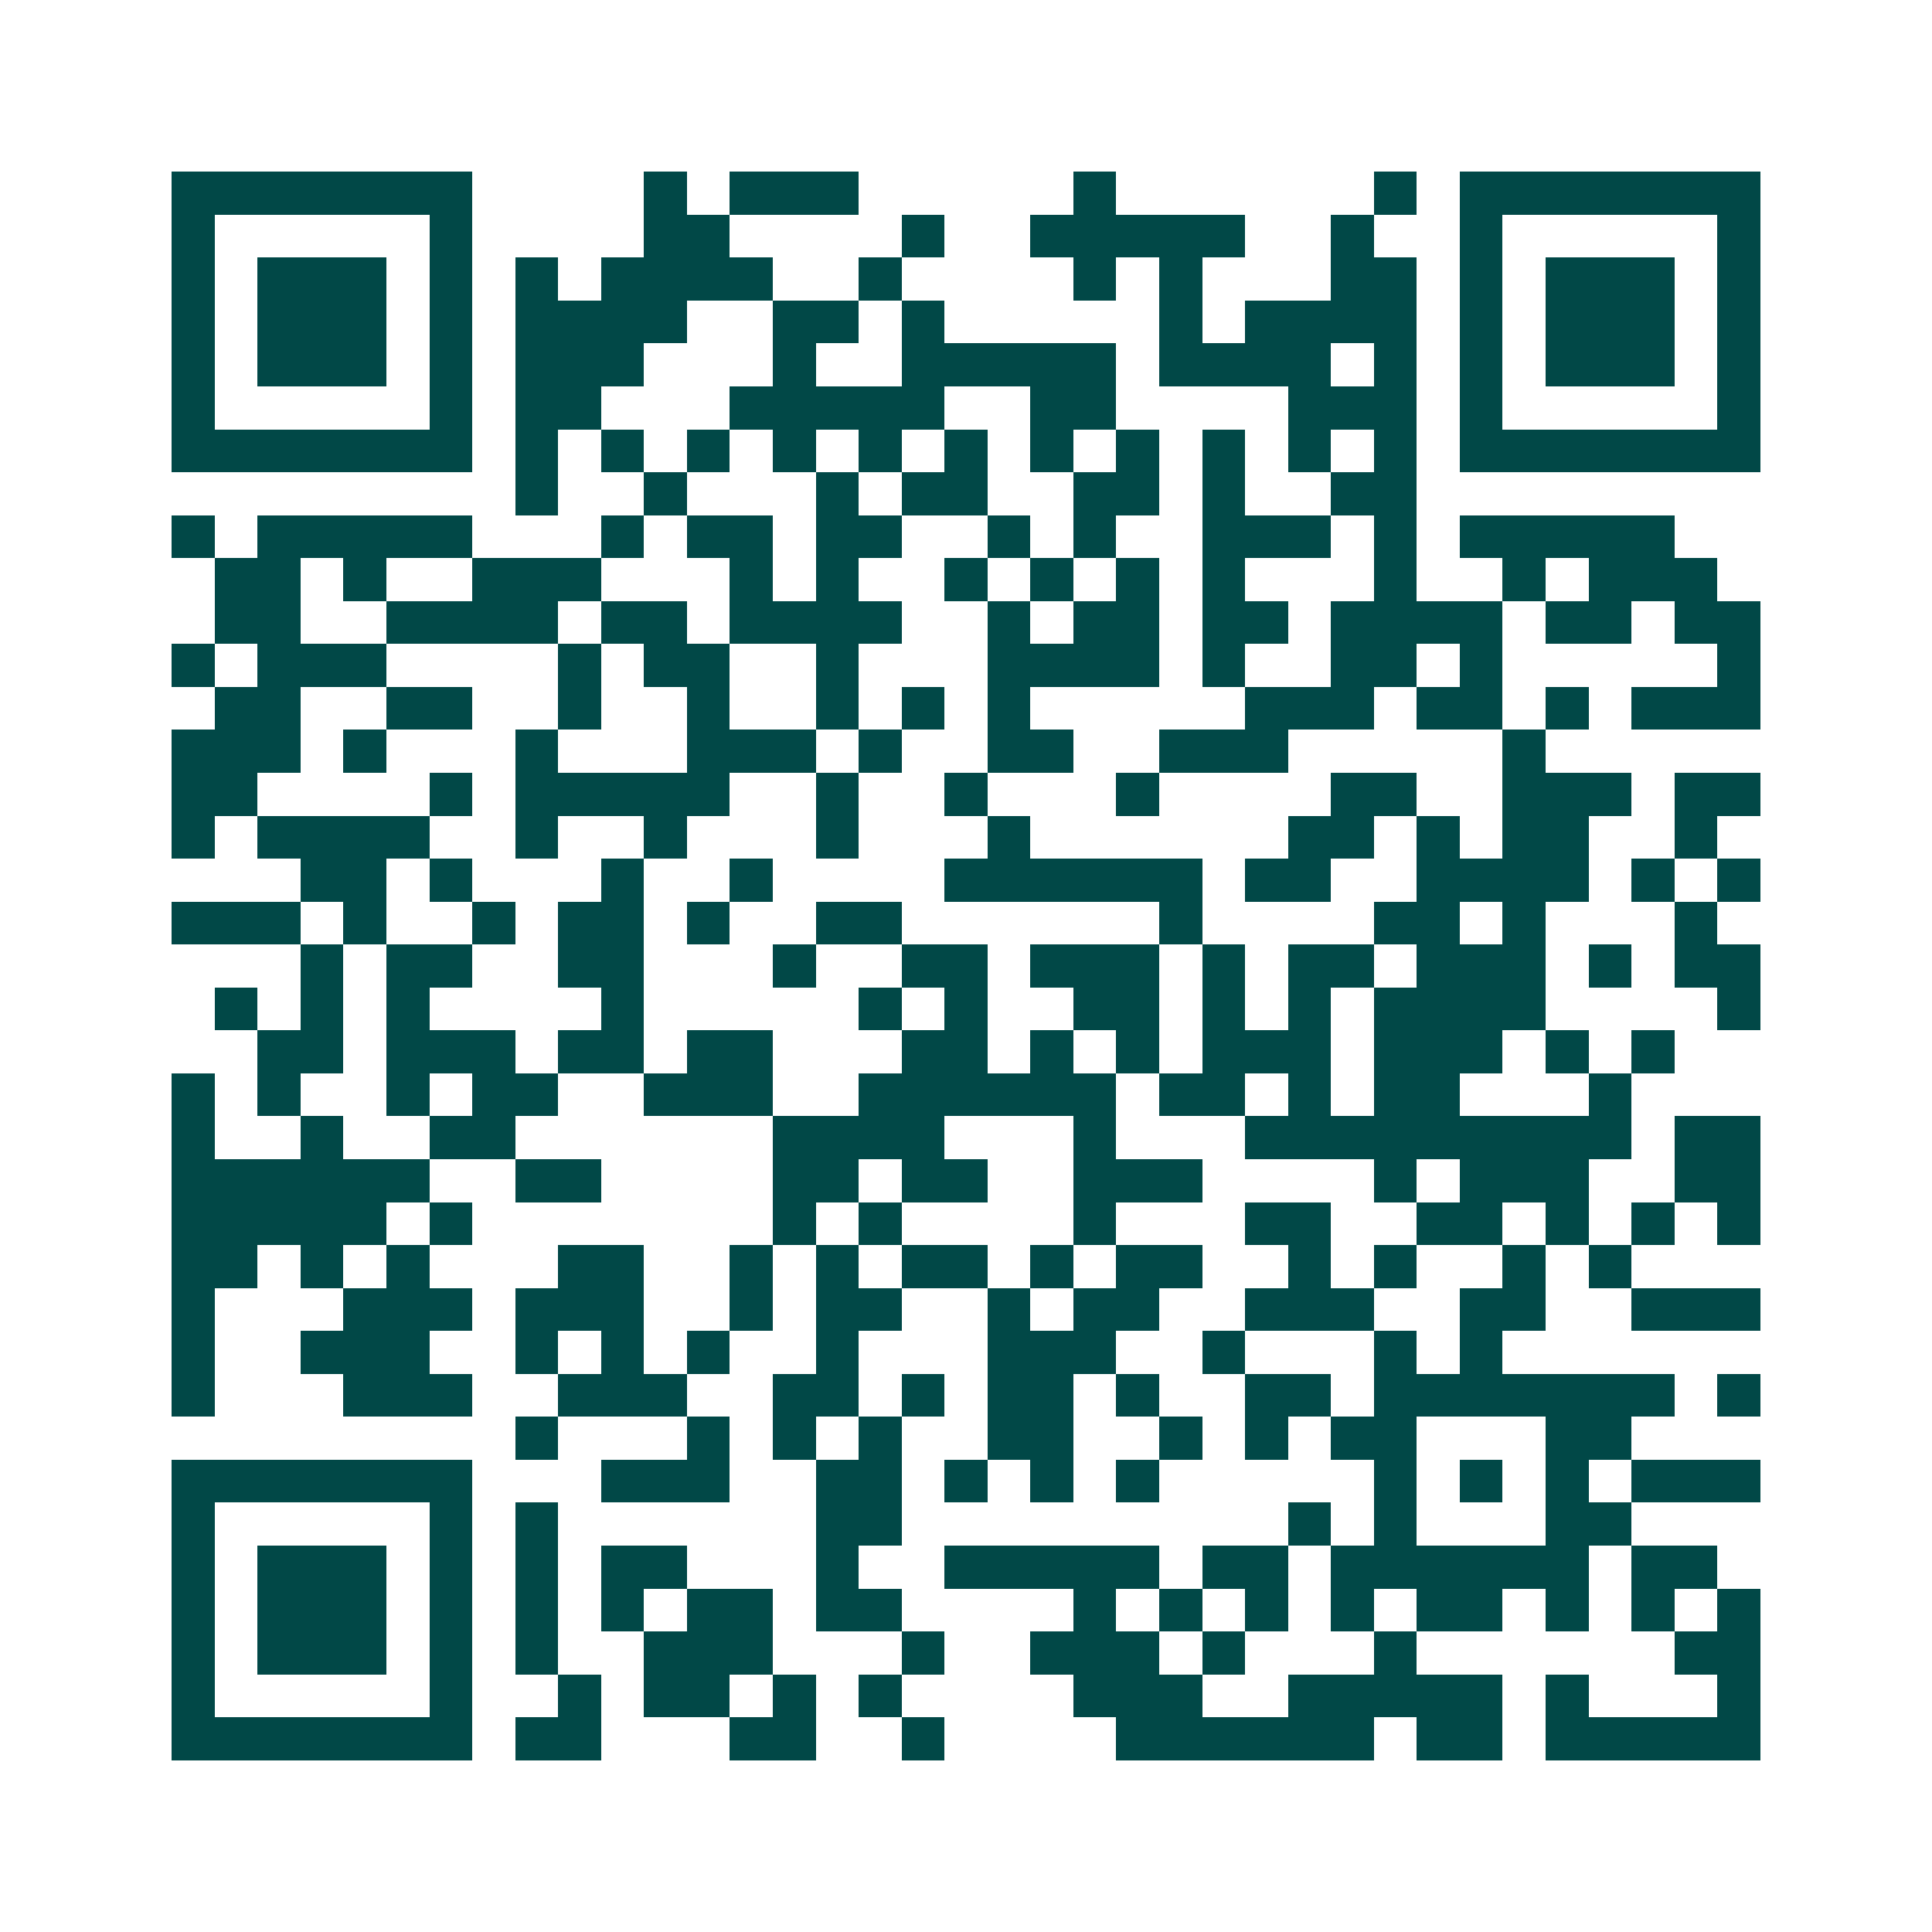 <svg xmlns="http://www.w3.org/2000/svg" width="200" height="200" viewBox="0 0 45 45" shape-rendering="crispEdges"><path fill="#ffffff" d="M0 0h45v45H0z"/><path stroke="#014847" d="M4 4.5h7m4 0h1m1 0h3m5 0h1m6 0h1m1 0h7M4 5.5h1m5 0h1m4 0h2m4 0h1m2 0h5m2 0h1m2 0h1m5 0h1M4 6.5h1m1 0h3m1 0h1m1 0h1m1 0h4m2 0h1m4 0h1m1 0h1m3 0h2m1 0h1m1 0h3m1 0h1M4 7.5h1m1 0h3m1 0h1m1 0h4m2 0h2m1 0h1m5 0h1m1 0h4m1 0h1m1 0h3m1 0h1M4 8.5h1m1 0h3m1 0h1m1 0h3m3 0h1m2 0h5m1 0h4m1 0h1m1 0h1m1 0h3m1 0h1M4 9.5h1m5 0h1m1 0h2m3 0h5m2 0h2m4 0h3m1 0h1m5 0h1M4 10.5h7m1 0h1m1 0h1m1 0h1m1 0h1m1 0h1m1 0h1m1 0h1m1 0h1m1 0h1m1 0h1m1 0h1m1 0h7M12 11.5h1m2 0h1m3 0h1m1 0h2m2 0h2m1 0h1m2 0h2M4 12.5h1m1 0h5m3 0h1m1 0h2m1 0h2m2 0h1m1 0h1m2 0h3m1 0h1m1 0h5M5 13.5h2m1 0h1m2 0h3m3 0h1m1 0h1m2 0h1m1 0h1m1 0h1m1 0h1m3 0h1m2 0h1m1 0h3M5 14.5h2m2 0h4m1 0h2m1 0h4m2 0h1m1 0h2m1 0h2m1 0h4m1 0h2m1 0h2M4 15.5h1m1 0h3m4 0h1m1 0h2m2 0h1m3 0h4m1 0h1m2 0h2m1 0h1m5 0h1M5 16.5h2m2 0h2m2 0h1m2 0h1m2 0h1m1 0h1m1 0h1m5 0h3m1 0h2m1 0h1m1 0h3M4 17.5h3m1 0h1m3 0h1m3 0h3m1 0h1m2 0h2m2 0h3m5 0h1M4 18.5h2m4 0h1m1 0h5m2 0h1m2 0h1m3 0h1m4 0h2m2 0h3m1 0h2M4 19.5h1m1 0h4m2 0h1m2 0h1m3 0h1m3 0h1m6 0h2m1 0h1m1 0h2m2 0h1M7 20.5h2m1 0h1m3 0h1m2 0h1m4 0h6m1 0h2m2 0h4m1 0h1m1 0h1M4 21.5h3m1 0h1m2 0h1m1 0h2m1 0h1m2 0h2m6 0h1m4 0h2m1 0h1m3 0h1M7 22.5h1m1 0h2m2 0h2m3 0h1m2 0h2m1 0h3m1 0h1m1 0h2m1 0h3m1 0h1m1 0h2M5 23.5h1m1 0h1m1 0h1m4 0h1m5 0h1m1 0h1m2 0h2m1 0h1m1 0h1m1 0h4m4 0h1M6 24.5h2m1 0h3m1 0h2m1 0h2m3 0h2m1 0h1m1 0h1m1 0h3m1 0h3m1 0h1m1 0h1M4 25.5h1m1 0h1m2 0h1m1 0h2m2 0h3m2 0h6m1 0h2m1 0h1m1 0h2m3 0h1M4 26.5h1m2 0h1m2 0h2m6 0h4m3 0h1m3 0h9m1 0h2M4 27.5h6m2 0h2m4 0h2m1 0h2m2 0h3m4 0h1m1 0h3m2 0h2M4 28.5h5m1 0h1m7 0h1m1 0h1m4 0h1m3 0h2m2 0h2m1 0h1m1 0h1m1 0h1M4 29.5h2m1 0h1m1 0h1m3 0h2m2 0h1m1 0h1m1 0h2m1 0h1m1 0h2m2 0h1m1 0h1m2 0h1m1 0h1M4 30.5h1m3 0h3m1 0h3m2 0h1m1 0h2m2 0h1m1 0h2m2 0h3m2 0h2m2 0h3M4 31.5h1m2 0h3m2 0h1m1 0h1m1 0h1m2 0h1m3 0h3m2 0h1m3 0h1m1 0h1M4 32.5h1m3 0h3m2 0h3m2 0h2m1 0h1m1 0h2m1 0h1m2 0h2m1 0h7m1 0h1M12 33.5h1m3 0h1m1 0h1m1 0h1m2 0h2m2 0h1m1 0h1m1 0h2m3 0h2M4 34.5h7m3 0h3m2 0h2m1 0h1m1 0h1m1 0h1m5 0h1m1 0h1m1 0h1m1 0h3M4 35.5h1m5 0h1m1 0h1m6 0h2m9 0h1m1 0h1m3 0h2M4 36.5h1m1 0h3m1 0h1m1 0h1m1 0h2m3 0h1m2 0h5m1 0h2m1 0h6m1 0h2M4 37.5h1m1 0h3m1 0h1m1 0h1m1 0h1m1 0h2m1 0h2m4 0h1m1 0h1m1 0h1m1 0h1m1 0h2m1 0h1m1 0h1m1 0h1M4 38.5h1m1 0h3m1 0h1m1 0h1m2 0h3m3 0h1m2 0h3m1 0h1m3 0h1m6 0h2M4 39.5h1m5 0h1m2 0h1m1 0h2m1 0h1m1 0h1m4 0h3m2 0h5m1 0h1m3 0h1M4 40.5h7m1 0h2m3 0h2m2 0h1m4 0h6m1 0h2m1 0h5"/></svg>
